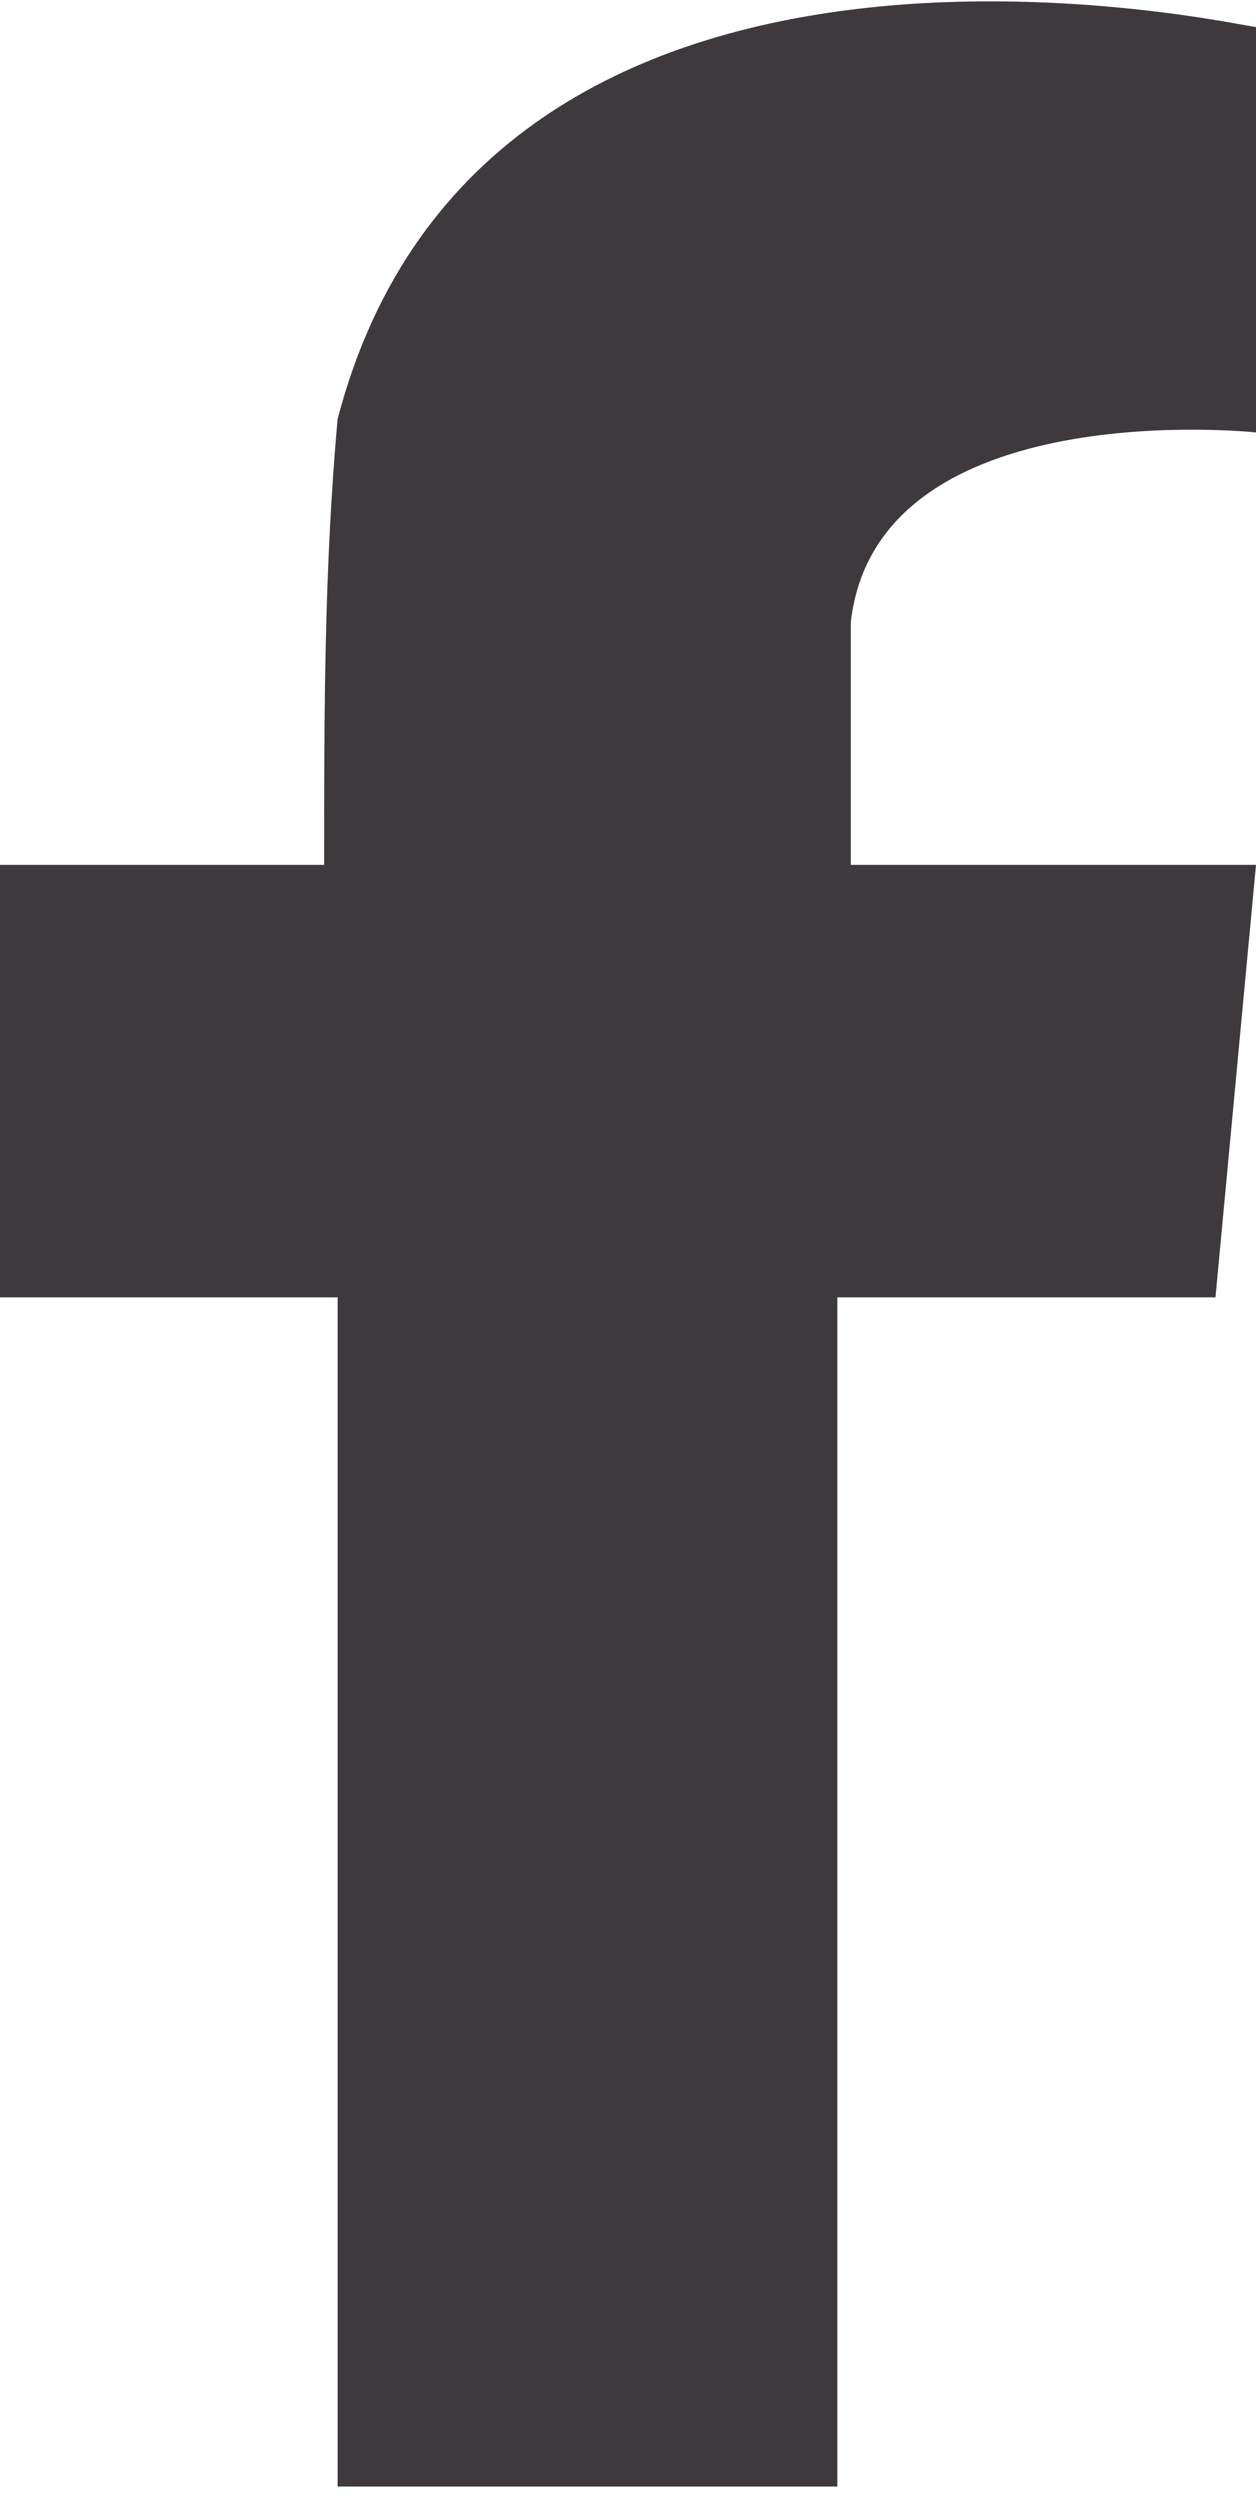 <?xml version="1.0" encoding="utf-8"?>
<!-- Generator: Adobe Illustrator 23.1.1, SVG Export Plug-In . SVG Version: 6.00 Build 0)  -->
<svg version="1.0" id="Layer_1" xmlns="http://www.w3.org/2000/svg" xmlns:xlink="http://www.w3.org/1999/xlink" x="0px" y="0px"
	 viewBox="0 0 9.3 18.5" style="enable-background:new 0 0 9.3 18.5;" xml:space="preserve">
<style type="text/css">
	.st0{fill:#3D393C;}
</style>
<title>ico_fb</title>
<g>
	<g id="レイヤー_1">
		<path class="st0" d="M9,6.4H6.3V4.6c0.2-1.7,3-1.4,3-1.4V3.1l0,0V0.2l0,0c-0.1,0-5.7-1.3-6.8,2.9l0,0l0,0C2.4,4.2,2.4,5.3,2.4,6.4
			H0v3.2h2.5v8.8h3.7V9.6H9l0.3-3.2C9.3,6.4,9,6.4,9,6.4z"/>
	</g>
</g>
</svg>
